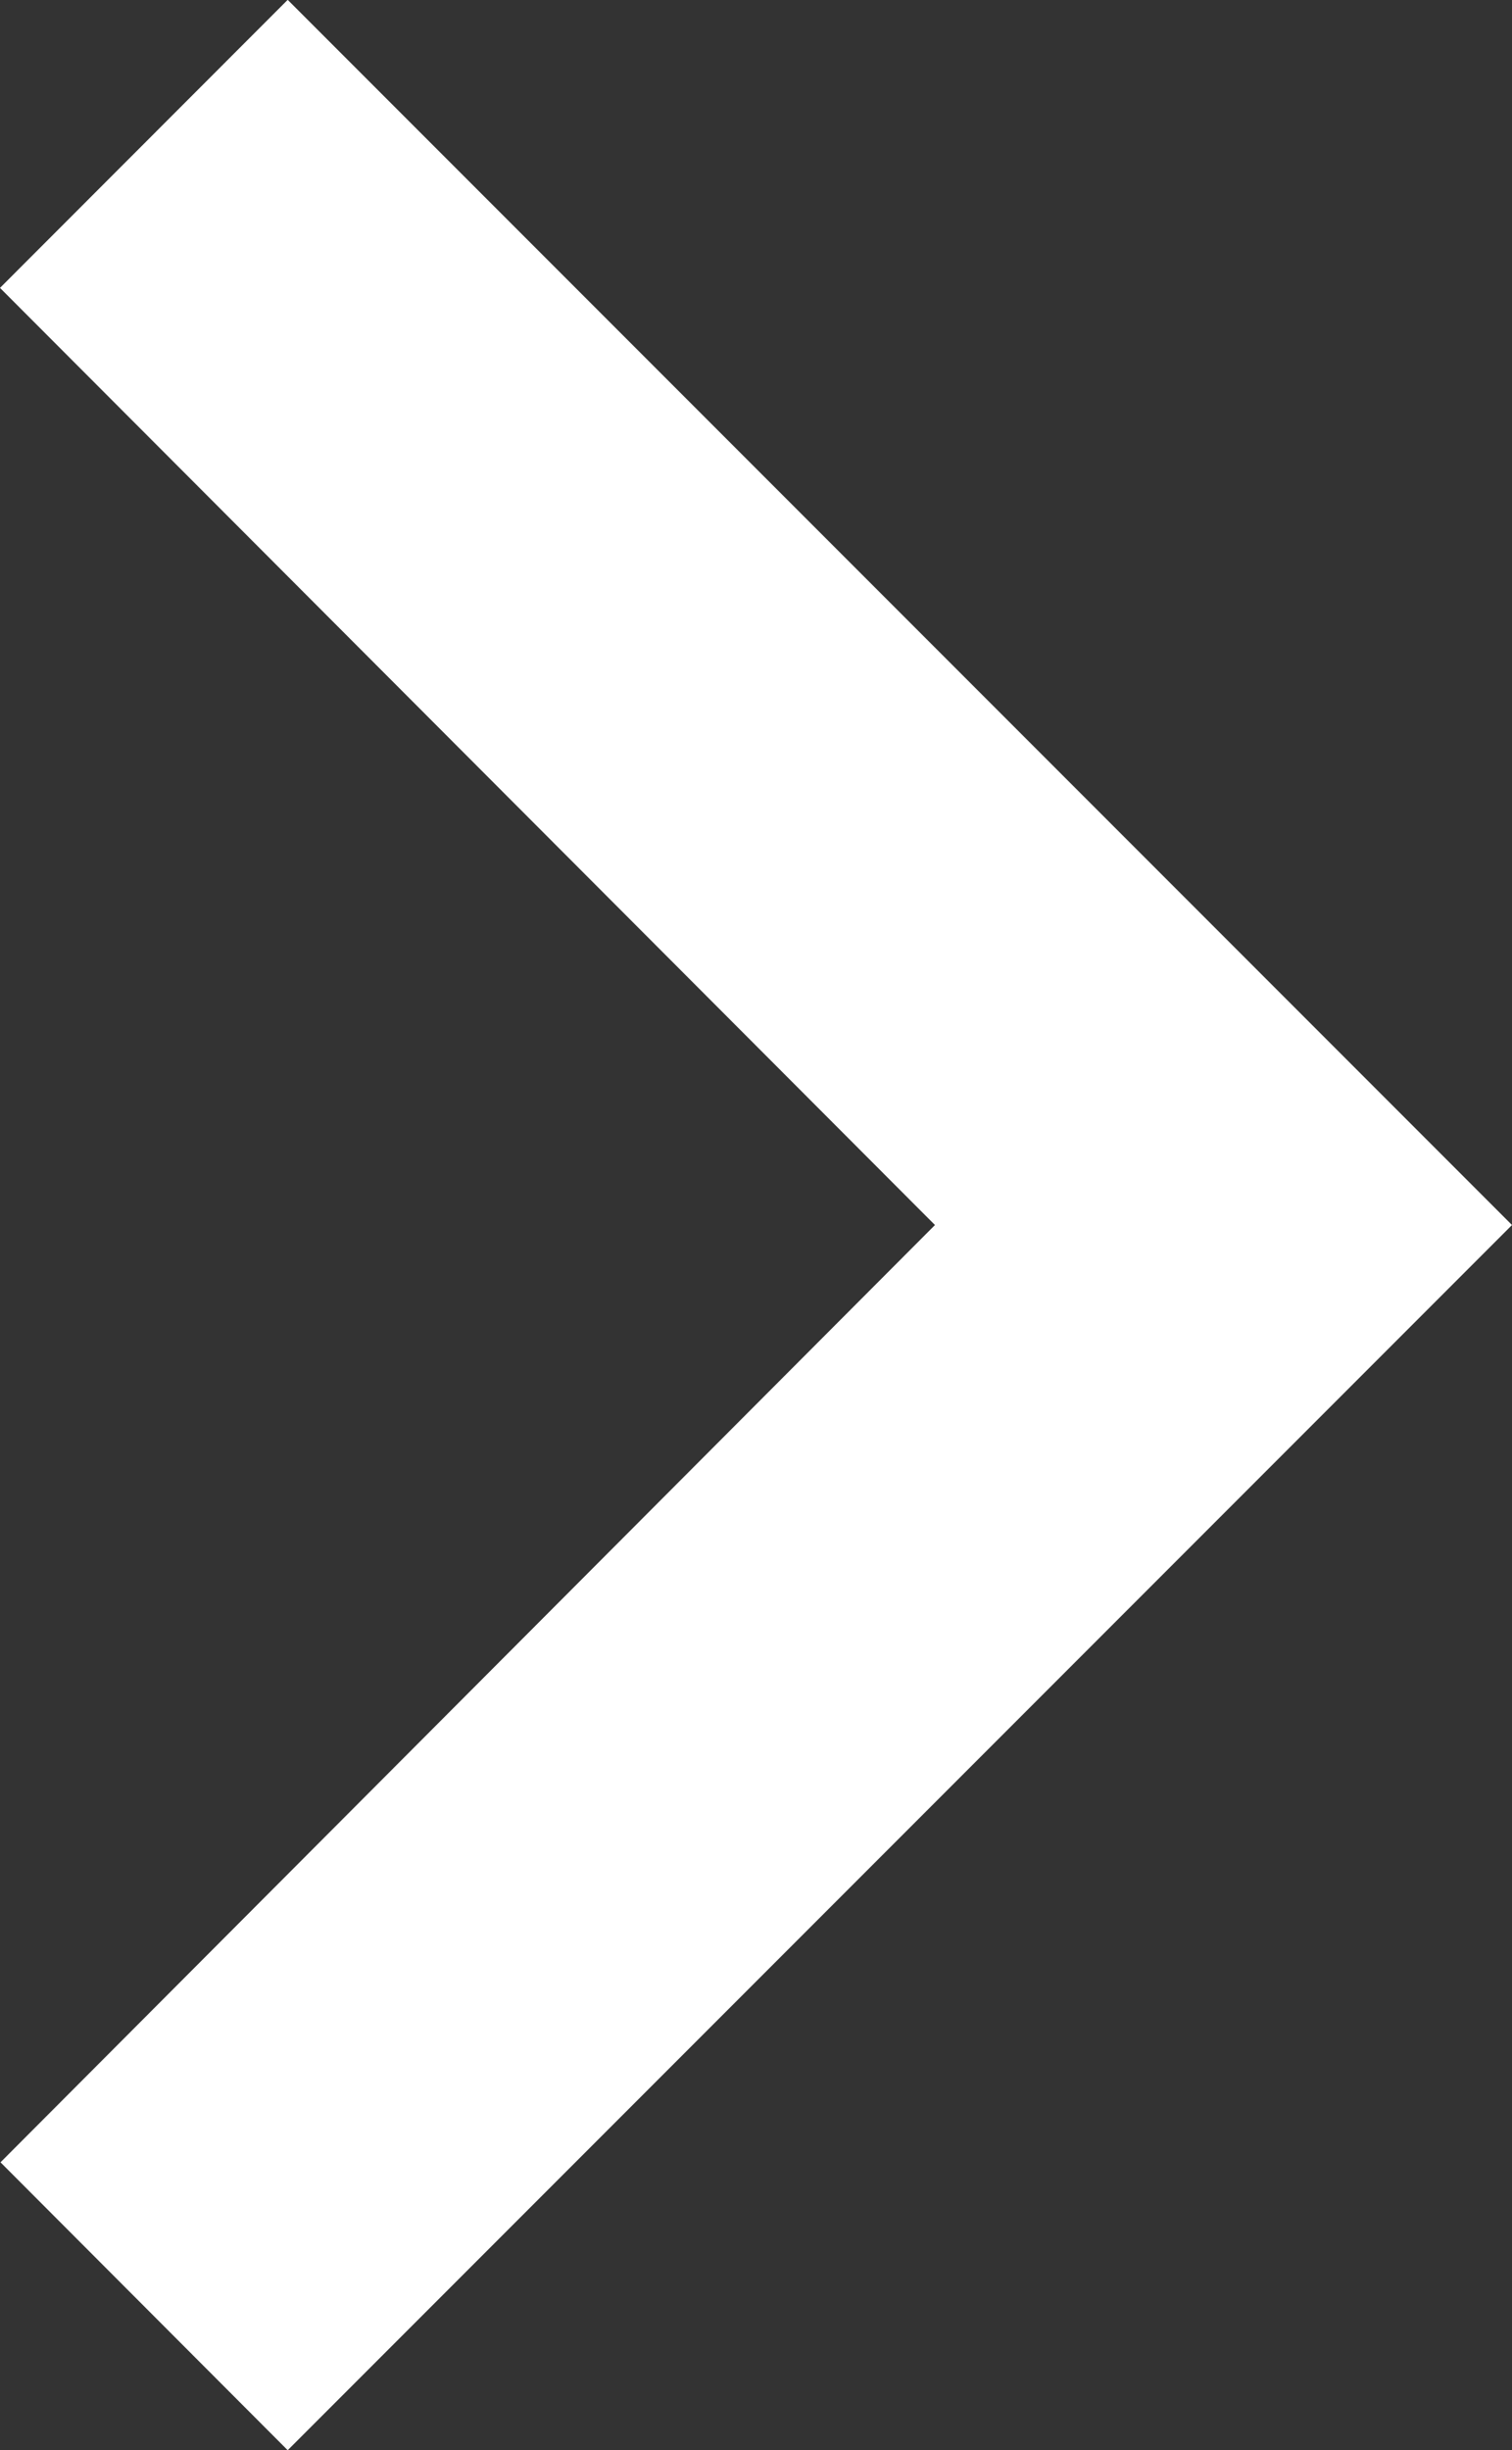 <svg xmlns="http://www.w3.org/2000/svg" width="9.171" height="14.851" viewBox="0 0 9.171 14.851">
  <rect x="0" y="0" width="9.171" height="14.851" fill="#333333" stroke="none"/>
  <path id="ic_keyboard_arrow_left_24px" d="M17.171,18.606,11.5,12.926l5.668-5.681L15.426,5.5,8,12.926l7.426,7.426Z" transform="translate(17.171 20.351) rotate(180)" fill="#fff"/>
</svg>
